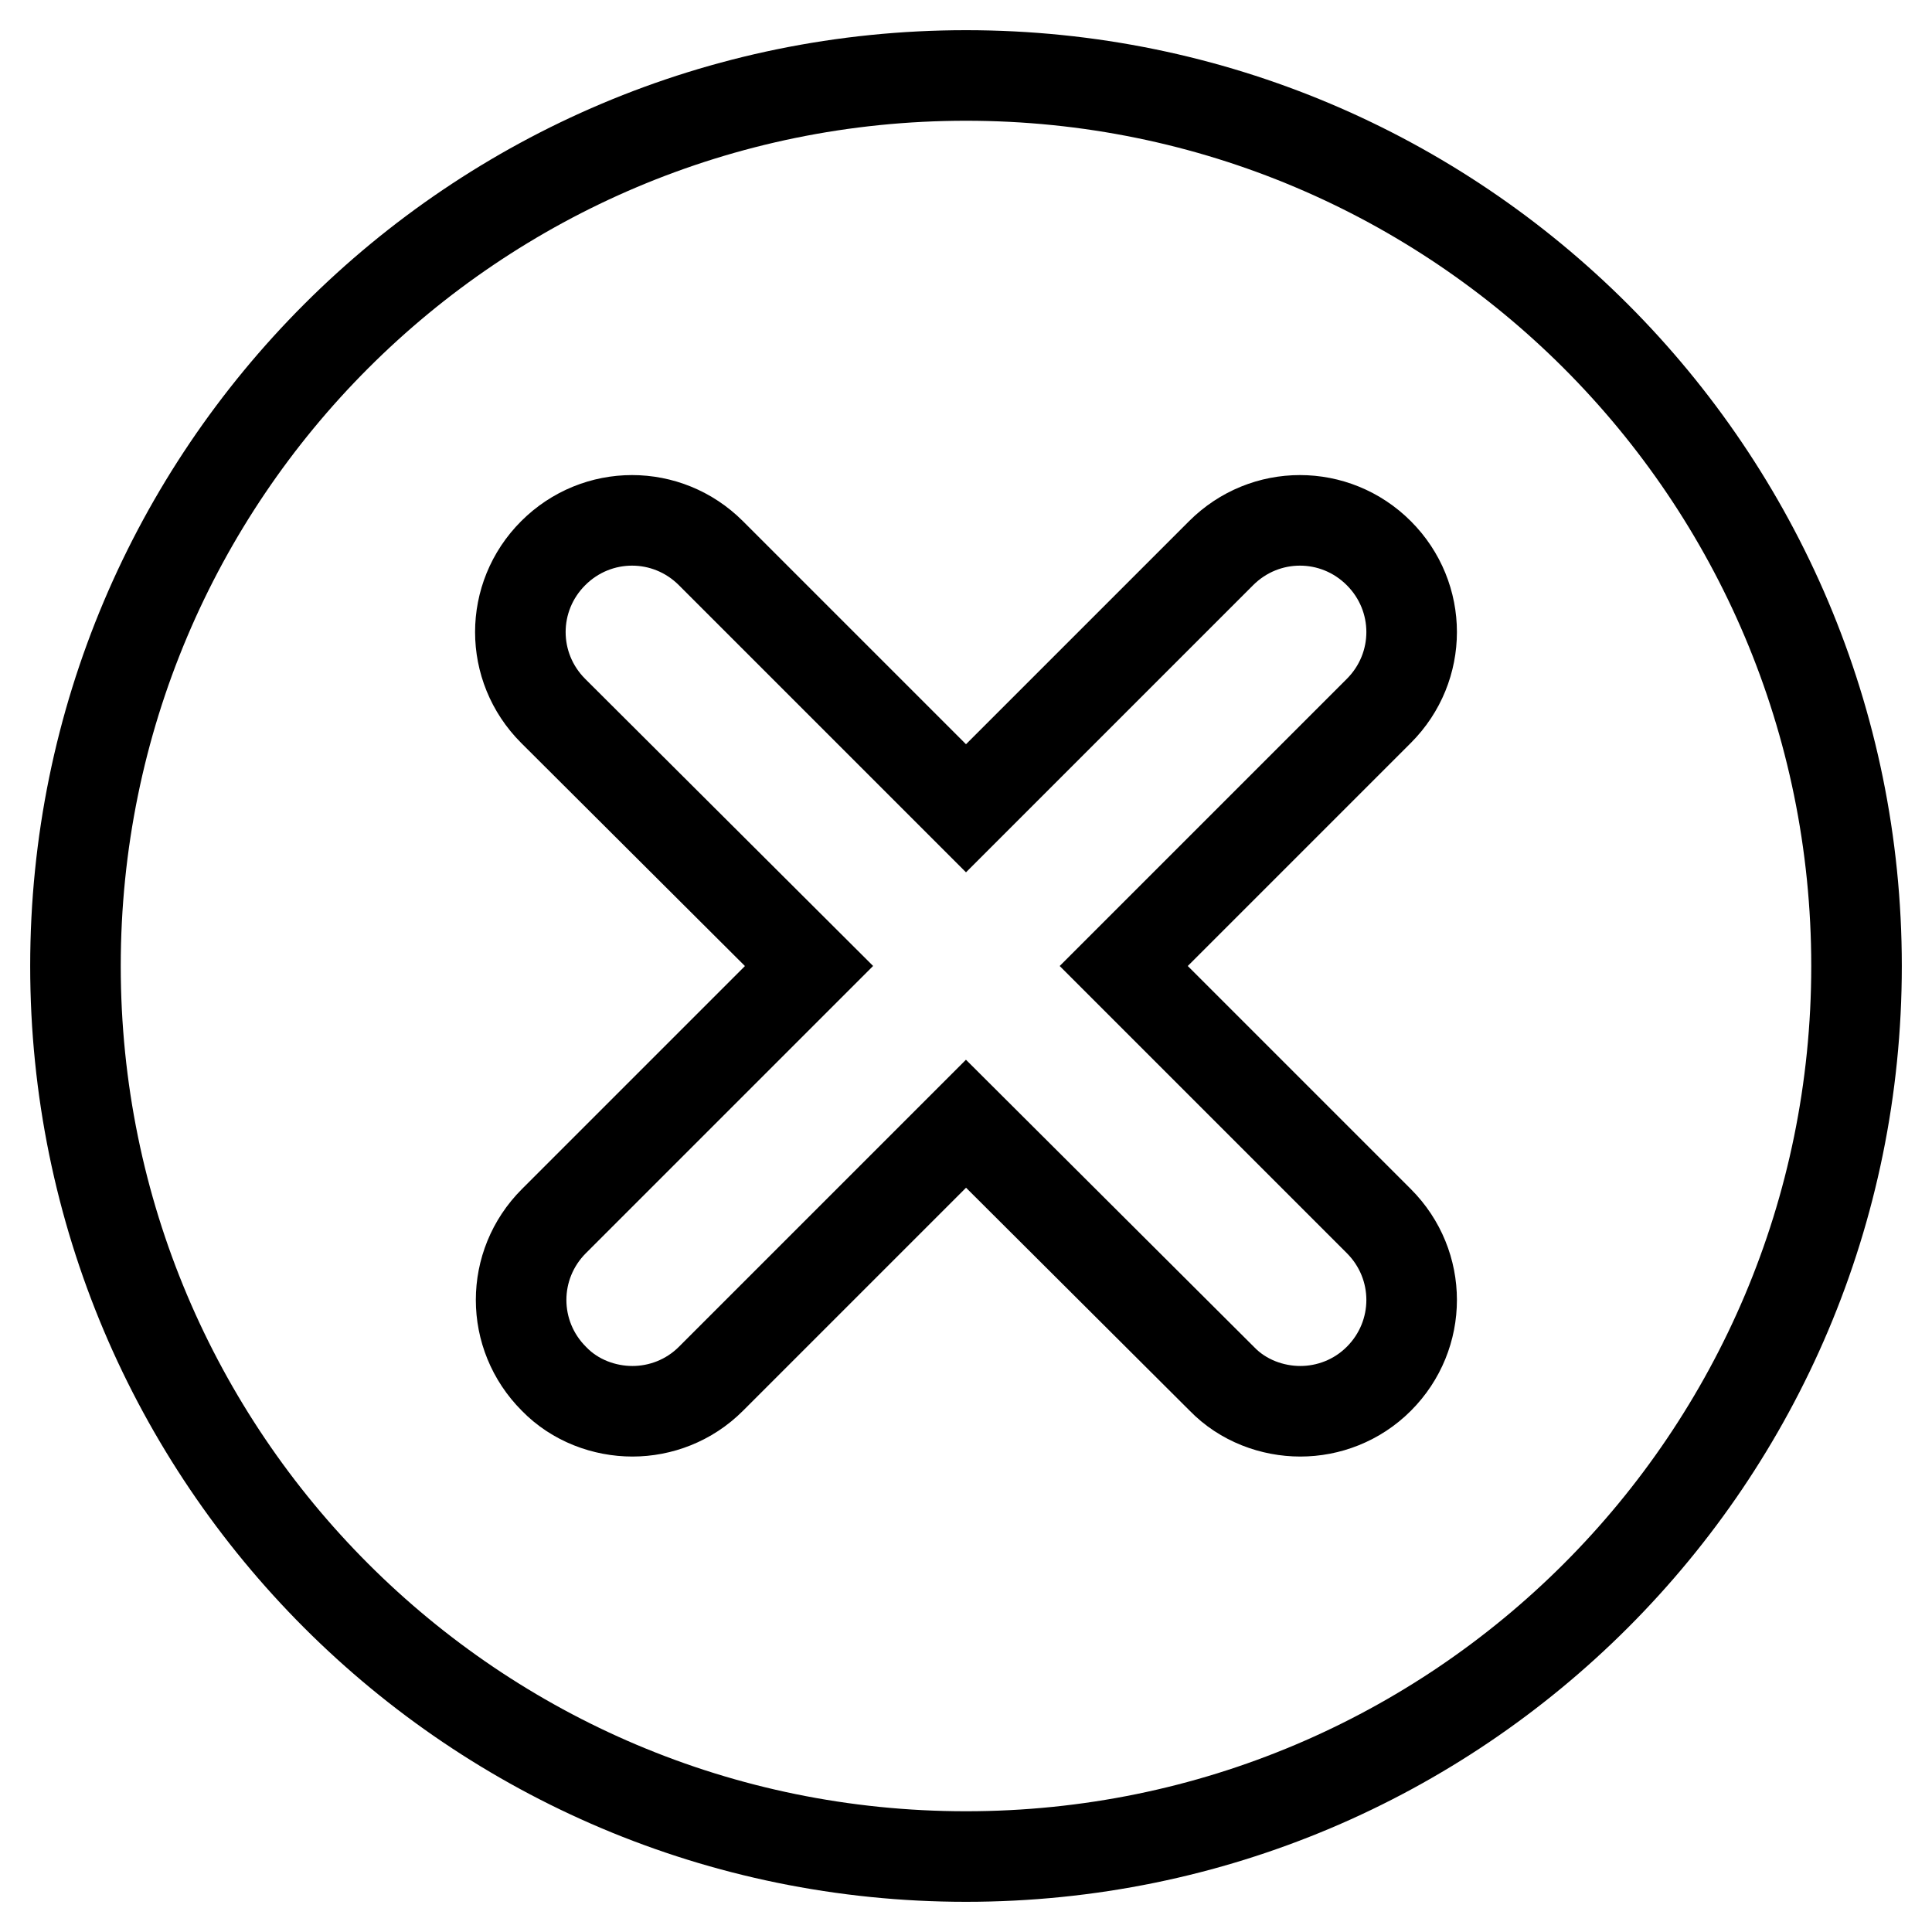 <?xml version="1.0" encoding="utf-8"?>
<!-- Svg Vector Icons : http://www.onlinewebfonts.com/icon -->
<!DOCTYPE svg PUBLIC "-//W3C//DTD SVG 1.1//EN" "http://www.w3.org/Graphics/SVG/1.1/DTD/svg11.dtd">
<svg version="1.1" xmlns="http://www.w3.org/2000/svg" xmlns:xlink="http://www.w3.org/1999/xlink" x="0px" y="0px" viewBox="0 0 256 256" enable-background="new 0 0 256 256" xml:space="preserve">
<g> <path stroke-width="12" fill-opacity="0" stroke="#000000"  d="M128,10C62.8,10,10,62.8,10,128c0,65.2,52.8,118,118,118c65.2,0,118-52.8,118-118C246,62.8,193.2,10,128,10 z M182.7,161.8c5.8,5.8,5.8,15.1,0,20.9c-2.9,2.9-6.7,4.3-10.4,4.3s-7.6-1.4-10.4-4.3L128,148.9l-33.8,33.8 c-2.9,2.9-6.7,4.3-10.4,4.3s-7.6-1.4-10.4-4.3c-5.8-5.8-5.8-15.1,0-20.9l33.8-33.8L73.3,94.2c-5.8-5.8-5.8-15.1,0-20.9 c5.8-5.8,15.1-5.8,20.9,0l33.8,33.8l33.8-33.8c5.8-5.8,15.1-5.8,20.9,0c5.8,5.8,5.8,15.1,0,20.9L148.9,128L182.7,161.8z"/></g>
</svg>